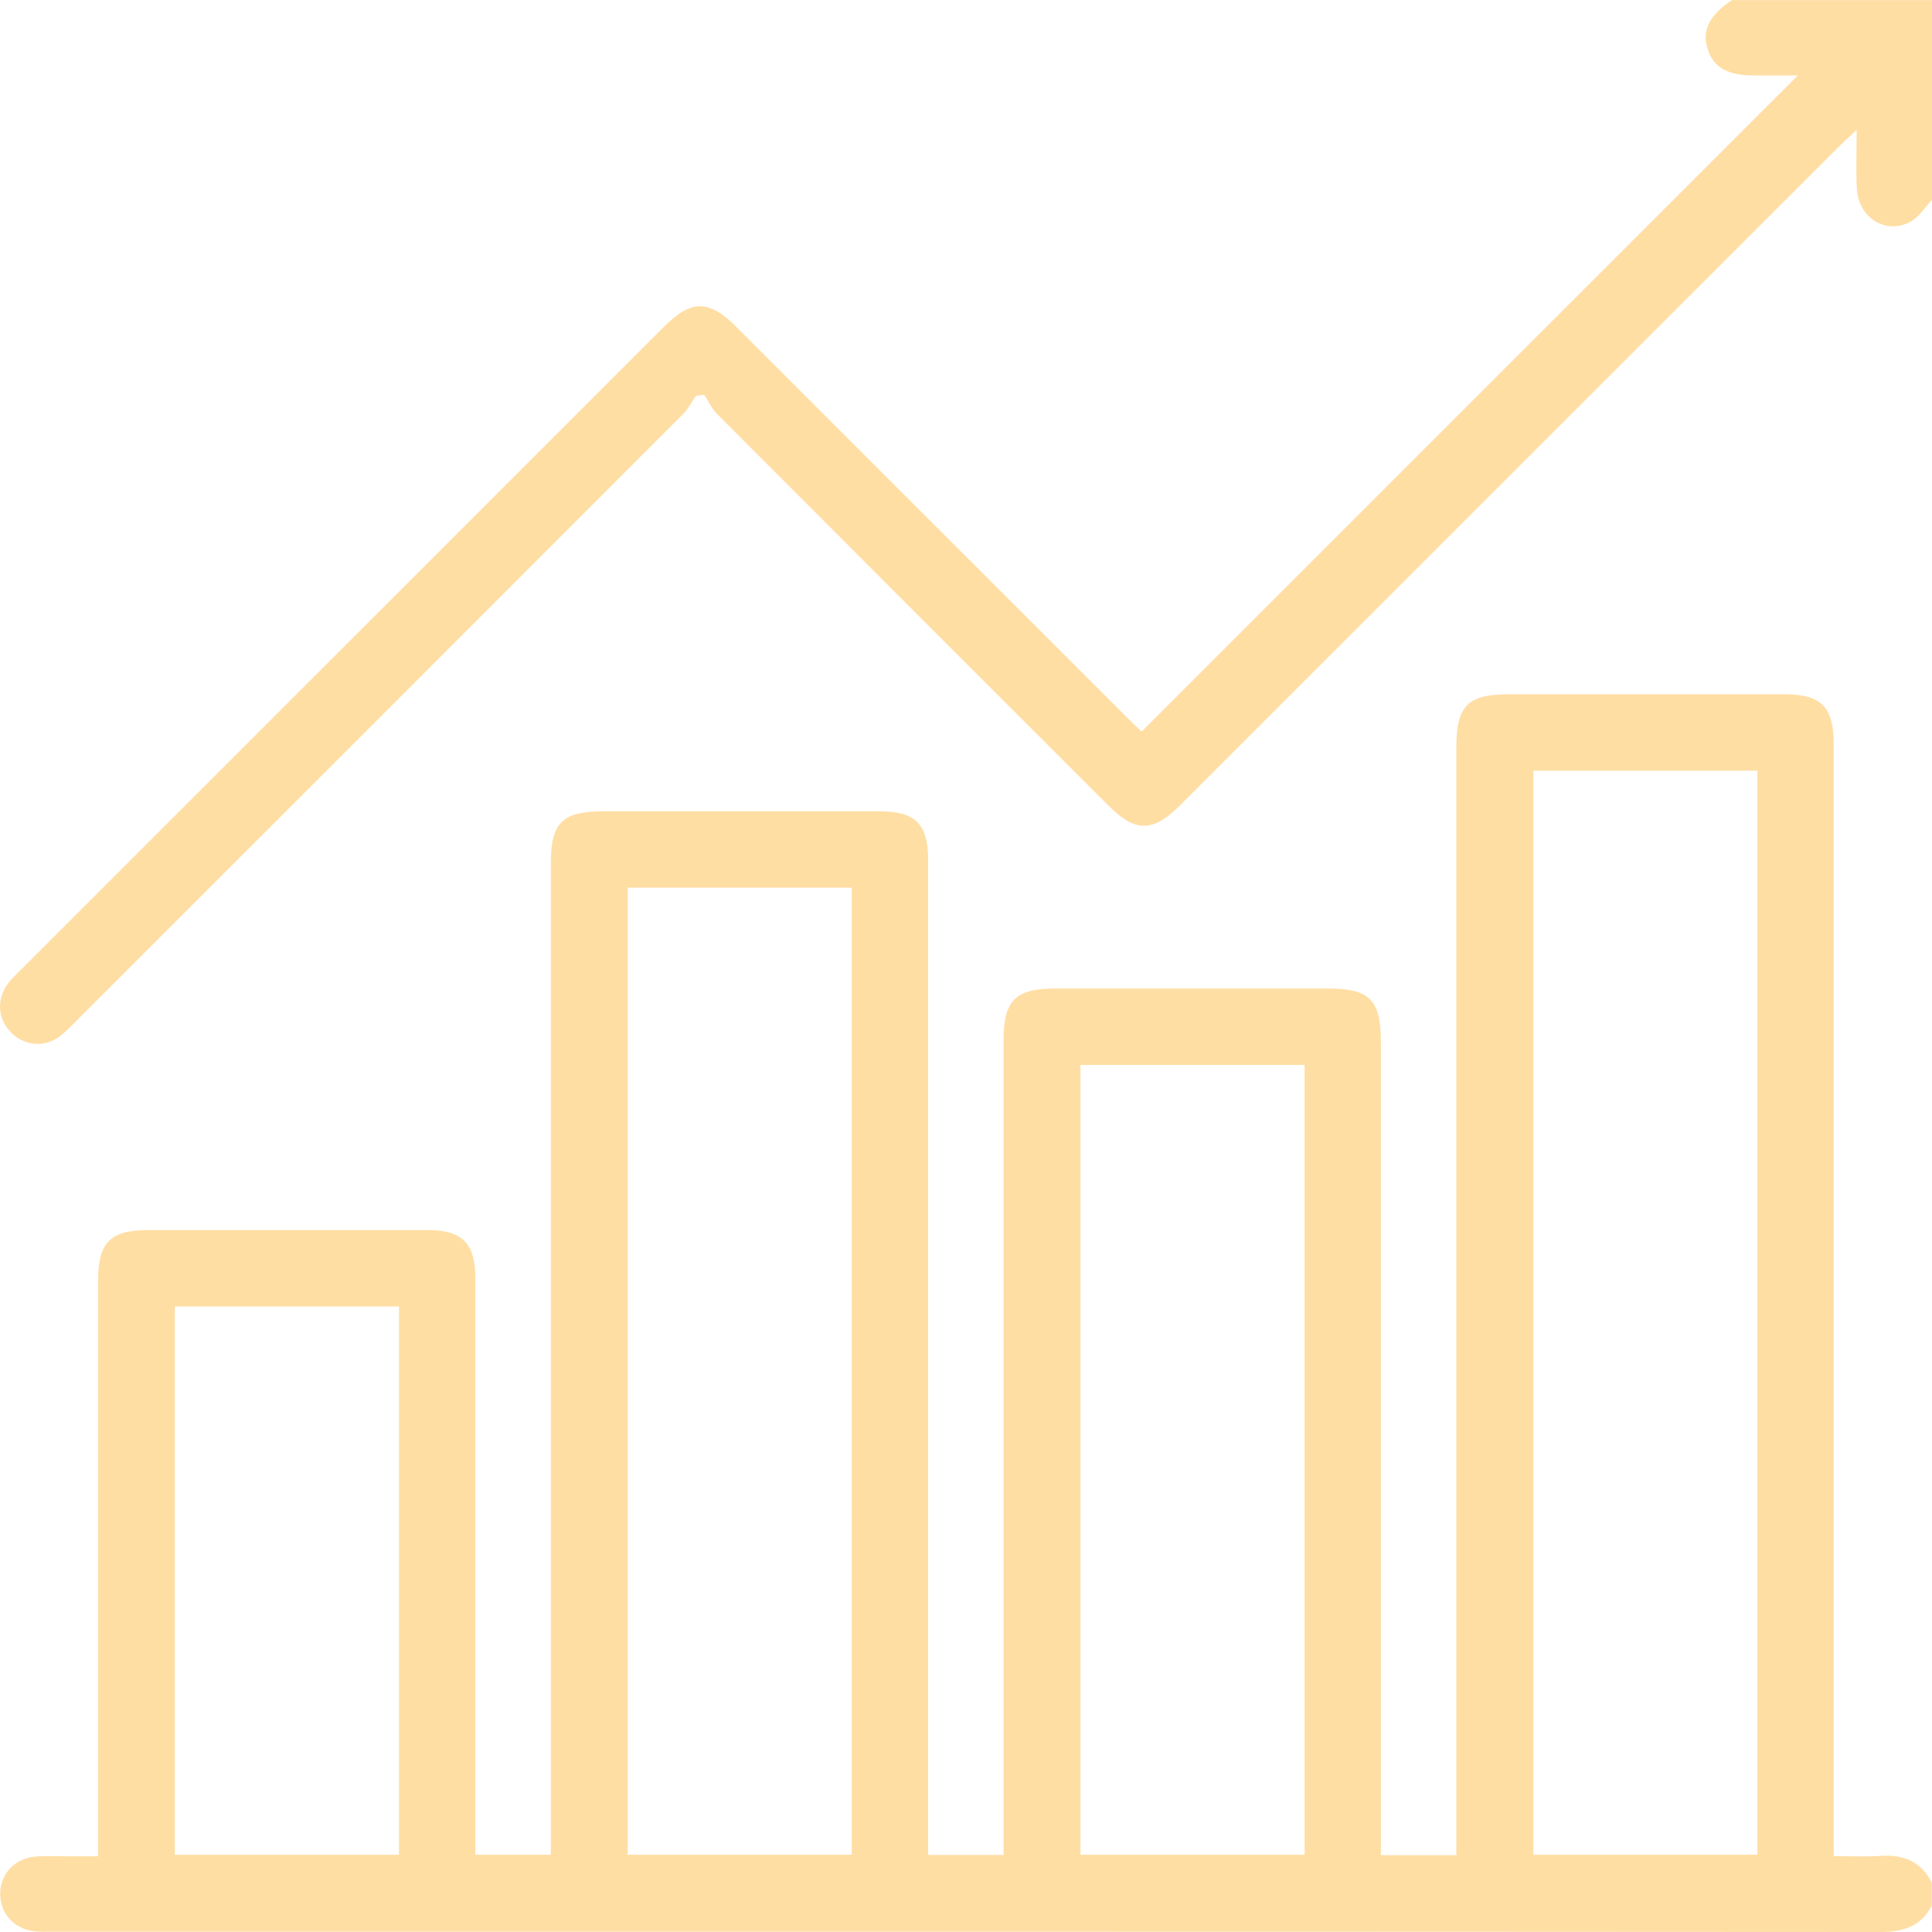 <svg width="80" height="80" viewBox="0 0 80 80" fill="none" xmlns="http://www.w3.org/2000/svg">
<g clip-path="url(#clip0_2146_756)">
<path d="M80 78.894C79.553 79.762 78.827 80 77.88 80C52.622 79.983 27.362 79.987 2.104 79.987C1.87 79.987 1.632 79.998 1.403 79.969C0.578 79.862 0.019 79.24 0.008 78.443C-0.002 77.621 0.587 76.961 1.442 76.88C1.856 76.84 2.275 76.865 2.69 76.863C3.106 76.863 3.521 76.863 4.059 76.863V75.939C4.059 68.31 4.059 60.682 4.059 53.054C4.059 51.445 4.558 50.935 6.142 50.935C9.997 50.935 13.85 50.933 17.705 50.935C19.141 50.935 19.683 51.482 19.683 52.92C19.683 60.548 19.683 68.177 19.683 75.805V76.801H22.808V75.909C22.808 62.527 22.808 49.145 22.808 35.762C22.808 34.059 23.279 33.594 24.997 33.594C28.8 33.594 32.6 33.594 36.403 33.594C37.906 33.594 38.432 34.115 38.432 35.608C38.432 49.015 38.432 62.425 38.432 75.832V76.809H41.556V75.88C41.556 64.946 41.556 54.01 41.556 43.075C41.556 41.422 42.042 40.934 43.695 40.934C47.471 40.934 51.246 40.934 55.022 40.934C56.712 40.934 57.18 41.412 57.18 43.132C57.18 54.041 57.18 64.95 57.18 75.859V76.819H60.304V75.853C60.304 60.882 60.304 45.912 60.304 30.941C60.304 29.223 60.774 28.75 62.471 28.748C66.273 28.748 70.074 28.748 73.877 28.748C75.415 28.748 75.93 29.267 75.93 30.816C75.93 45.812 75.93 60.809 75.93 75.805V76.857C76.598 76.857 77.239 76.892 77.873 76.849C78.821 76.782 79.547 77.082 79.992 77.951V78.888L80 78.894ZM63.491 31.912V76.799H72.77V31.912H63.491ZM25.991 36.756V76.801H35.27V36.756H25.991ZM44.741 44.098V76.801H54.02V44.098H44.741ZM7.24 54.097V76.803H16.521V54.097H7.24Z" fill="#FFDEA4"/>
<path d="M80 8.279C79.702 8.588 79.458 8.997 79.097 9.189C78.084 9.728 76.951 9.012 76.888 7.82C76.849 7.071 76.88 6.32 76.88 5.376C76.552 5.687 76.335 5.881 76.129 6.088C67.198 15.017 58.265 23.945 49.335 32.876C49.17 33.041 49.003 33.208 48.838 33.372C47.738 34.462 47.01 34.468 45.924 33.383C40.508 27.971 35.094 22.559 29.689 17.139C29.472 16.922 29.338 16.619 29.167 16.354C29.052 16.365 28.94 16.375 28.825 16.386C28.643 16.642 28.497 16.933 28.278 17.152C19.924 25.517 11.563 33.873 3.202 42.232C2.981 42.453 2.768 42.685 2.524 42.877C1.87 43.386 1.035 43.33 0.466 42.762C-0.104 42.193 -0.158 41.37 0.347 40.704C0.487 40.519 0.662 40.358 0.827 40.193C9.72 31.3 18.613 22.407 27.508 13.516C28.62 12.403 29.357 12.403 30.478 13.524C35.892 18.936 41.306 24.35 46.72 29.762C46.92 29.962 47.129 30.15 47.275 30.29C56.339 21.228 65.37 12.199 74.444 3.126C73.862 3.126 73.253 3.126 72.643 3.126C71.525 3.122 70.959 2.801 70.711 2.033C70.462 1.258 70.775 0.63 71.719 0.004H80V8.284V8.279Z" fill="#FFDEA4"/>
</g>
<defs>
<clipPath id="clip0_2146_756">
<rect width="80" height="80" fill="white"/>
</clipPath>
</defs>
</svg>
